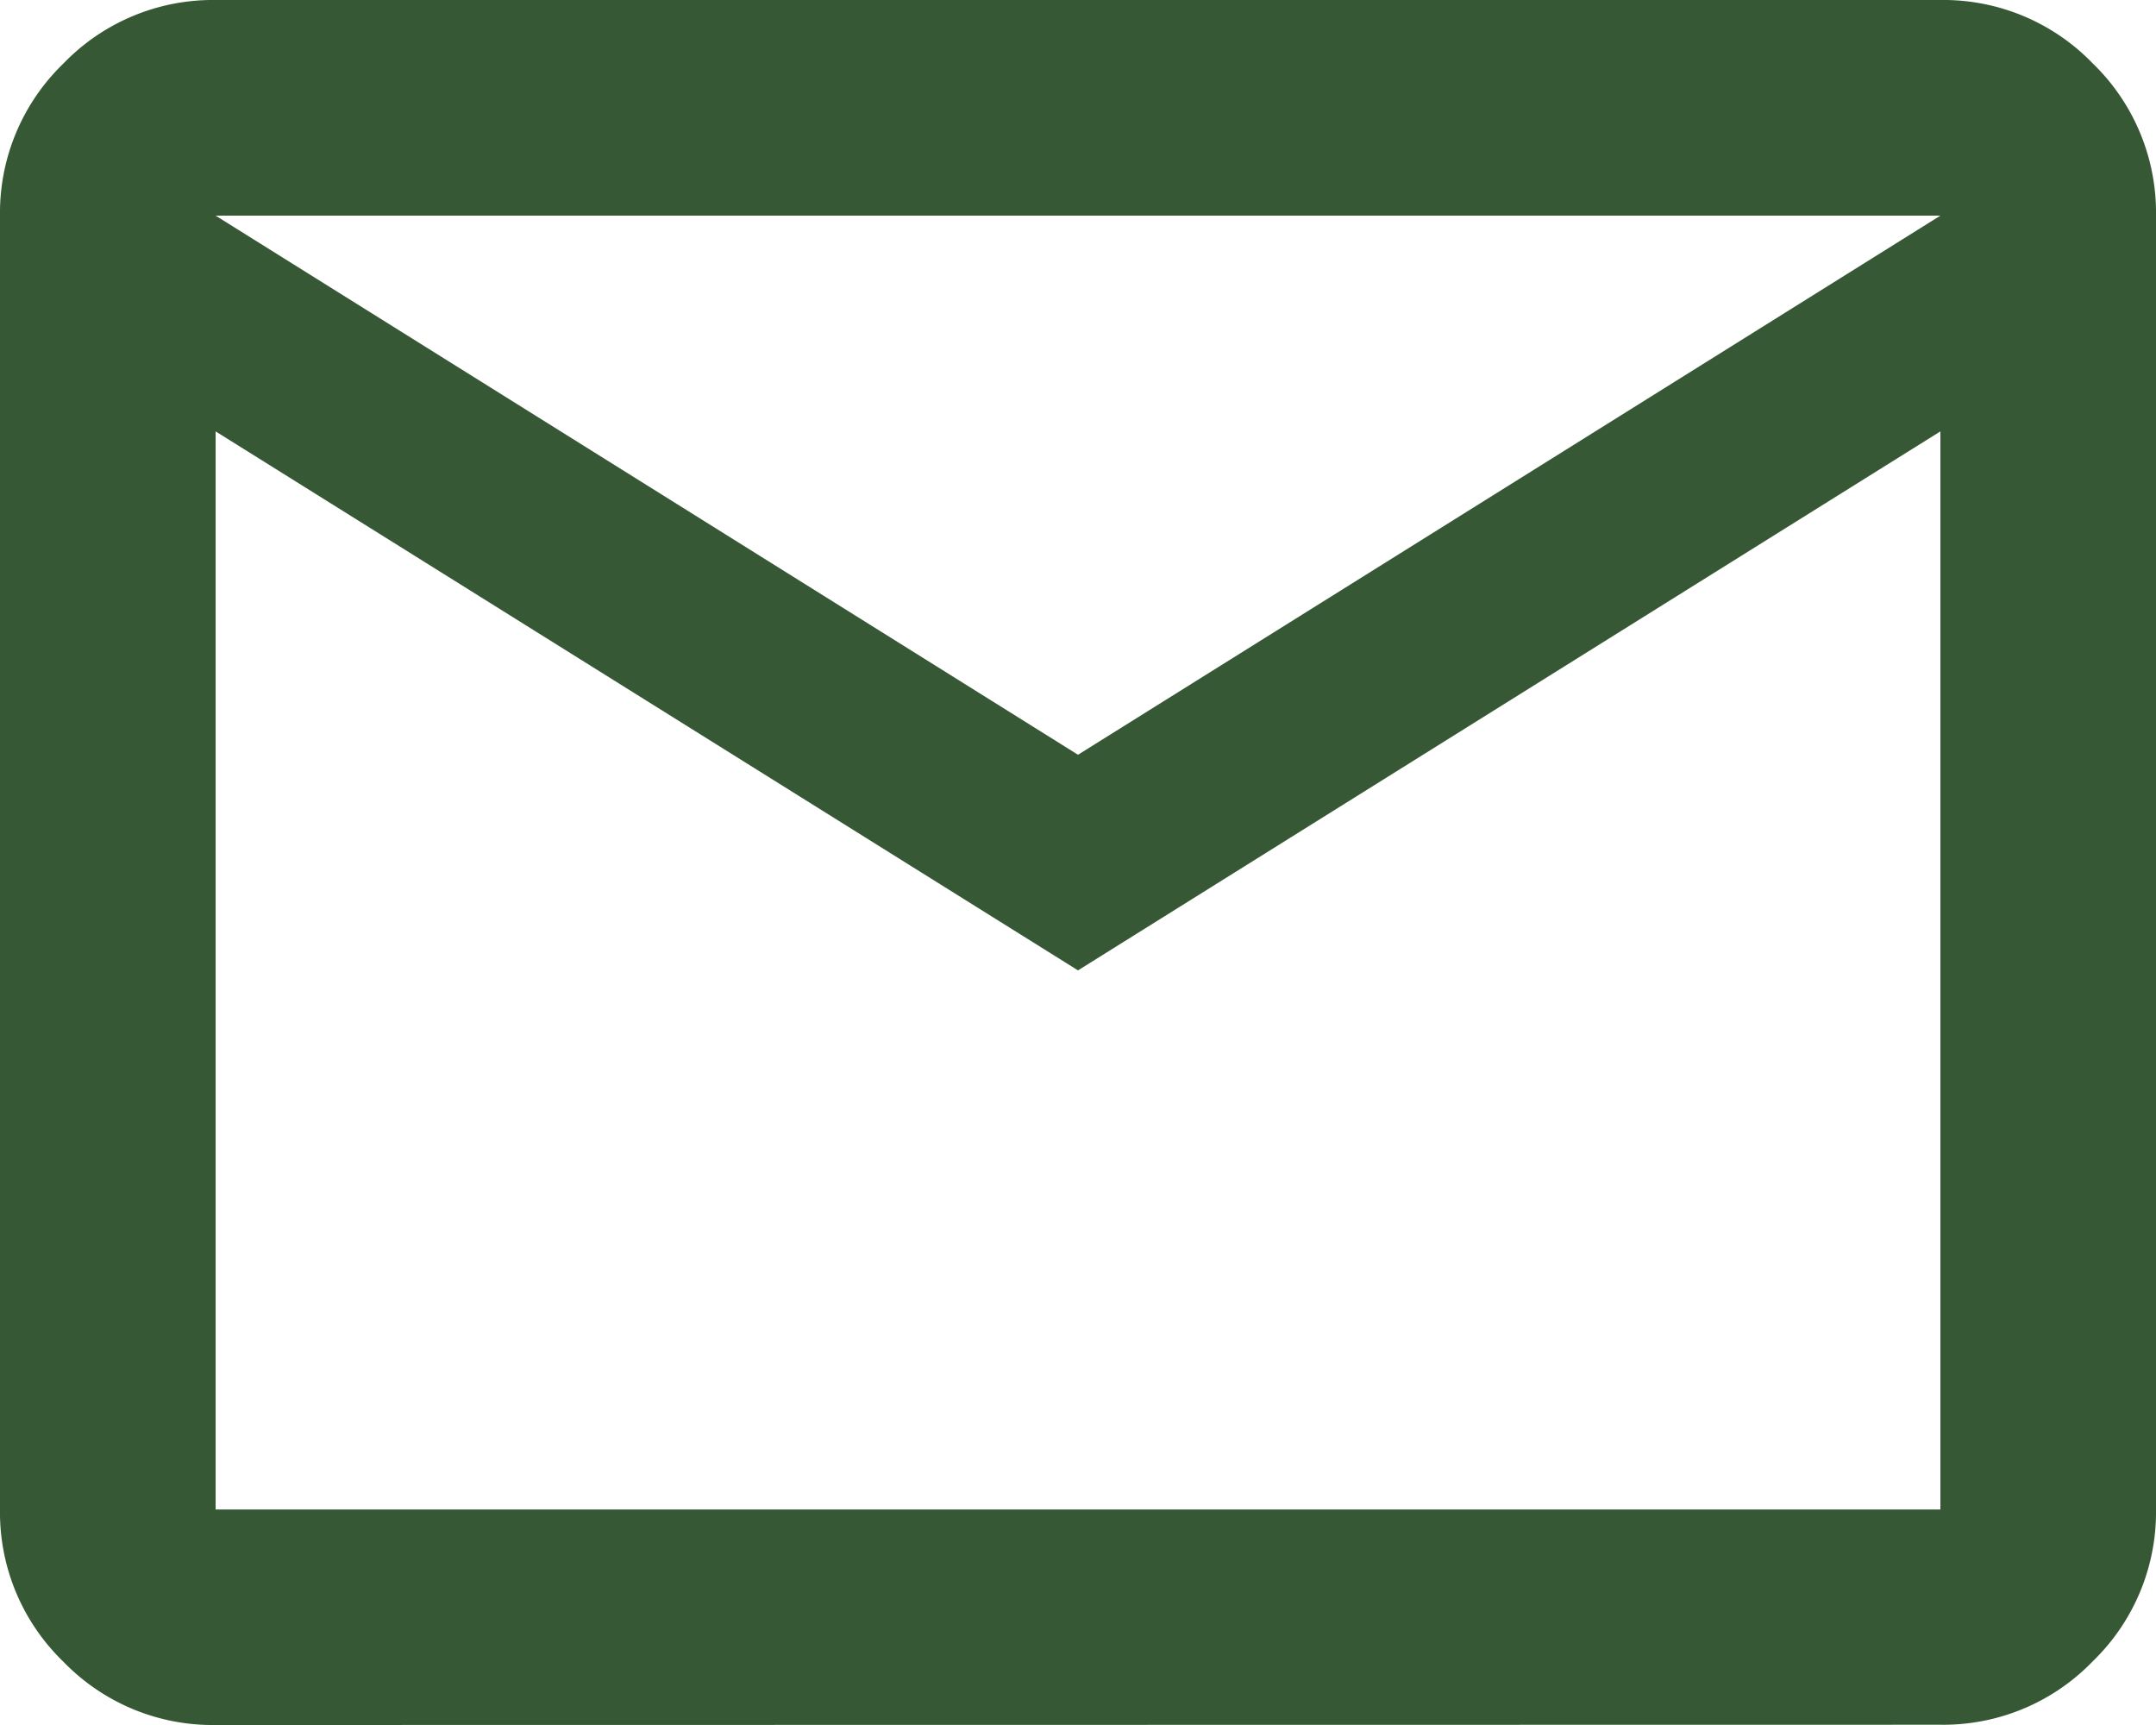<svg xmlns="http://www.w3.org/2000/svg" width="16.17" height="12.936"><path d="M1.617 12.936a1.557 1.557 0 01-1.142-.475A1.557 1.557 0 010 11.319v-9.7A1.557 1.557 0 01.475.477 1.557 1.557 0 011.617 0h12.936a1.557 1.557 0 011.142.475 1.557 1.557 0 01.475 1.142v9.7a1.557 1.557 0 01-.475 1.142 1.557 1.557 0 01-1.142.475zm6.468-5.659L1.617 3.235v8.085h12.936V3.235zm0-1.617l6.468-4.043H1.617zM1.617 3.234z" fill="#375835"/></svg>